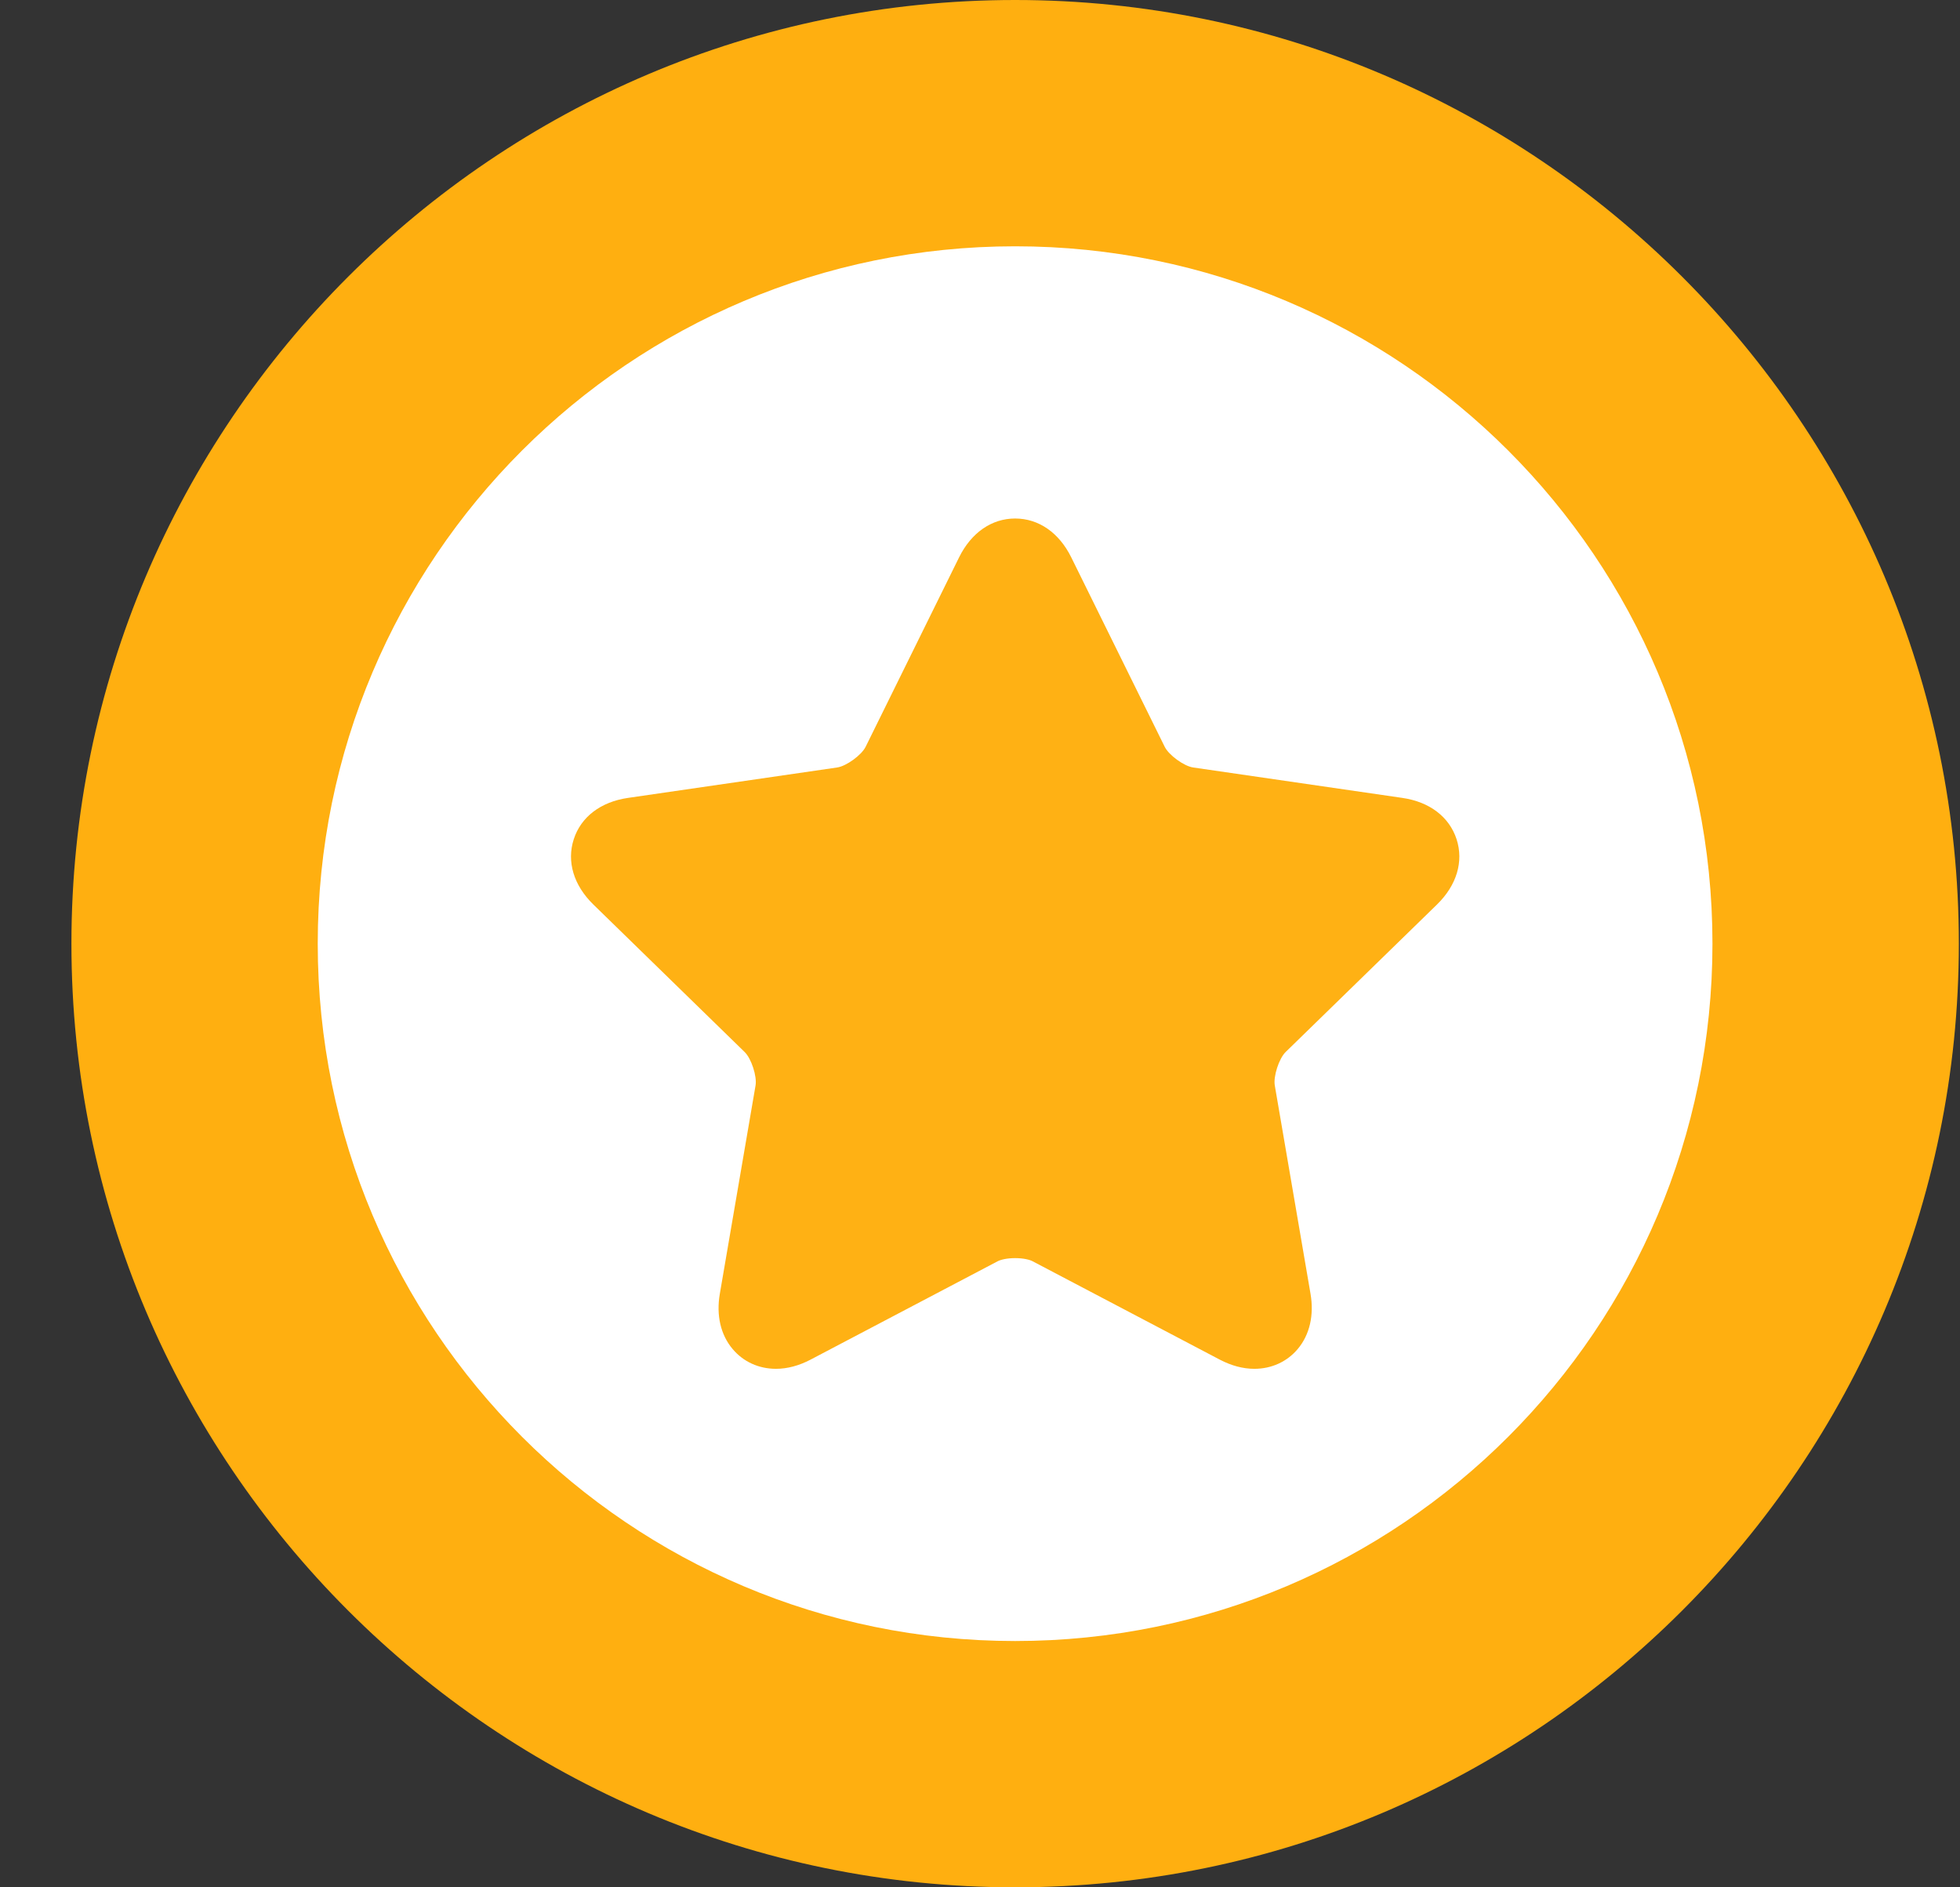 <svg width="27" height="26" viewBox="0 0 27 26" fill="none" xmlns="http://www.w3.org/2000/svg">
<rect x="0" y="0" width="27" height="26" fill="#333333" stroke="none"/>
<path d="M13.984 26C6.816 26 0.984 20.168 0.984 13C0.984 5.832 6.816 0 13.984 0C21.153 0 26.984 5.832 26.984 13C26.984 20.168 21.153 26 13.984 26Z" fill="#FFAF10"/>
<path d="M13.984 22.607C19.289 22.607 23.59 18.306 23.59 13C23.59 7.694 19.289 3.393 13.984 3.393C8.678 3.393 4.377 7.694 4.377 13C4.377 18.306 8.678 22.607 13.984 22.607Z" fill="white"/>
<path d="M17.279 18.857C17.123 18.857 16.963 18.814 16.804 18.731L14.226 17.376C14.188 17.355 14.101 17.332 13.984 17.332C13.868 17.332 13.781 17.355 13.742 17.376L11.165 18.731C11.006 18.814 10.846 18.857 10.69 18.857C10.452 18.857 10.24 18.76 10.092 18.584C9.927 18.389 9.865 18.119 9.916 17.823L10.408 14.954C10.43 14.828 10.35 14.582 10.258 14.493L8.174 12.461C7.902 12.196 7.804 11.868 7.904 11.561C8.003 11.254 8.276 11.046 8.651 10.992L11.532 10.573C11.658 10.555 11.867 10.403 11.924 10.289L13.212 7.678C13.38 7.338 13.661 7.143 13.984 7.143C14.308 7.143 14.589 7.338 14.757 7.678L16.045 10.289C16.102 10.403 16.31 10.555 16.437 10.573L19.318 10.992C19.693 11.046 19.965 11.254 20.065 11.561C20.165 11.868 20.067 12.196 19.795 12.461L17.71 14.493C17.619 14.582 17.539 14.828 17.561 14.954L18.053 17.823C18.104 18.119 18.041 18.389 17.877 18.584C17.729 18.76 17.516 18.857 17.279 18.857Z" fill="#FFB114"/>
</svg>
